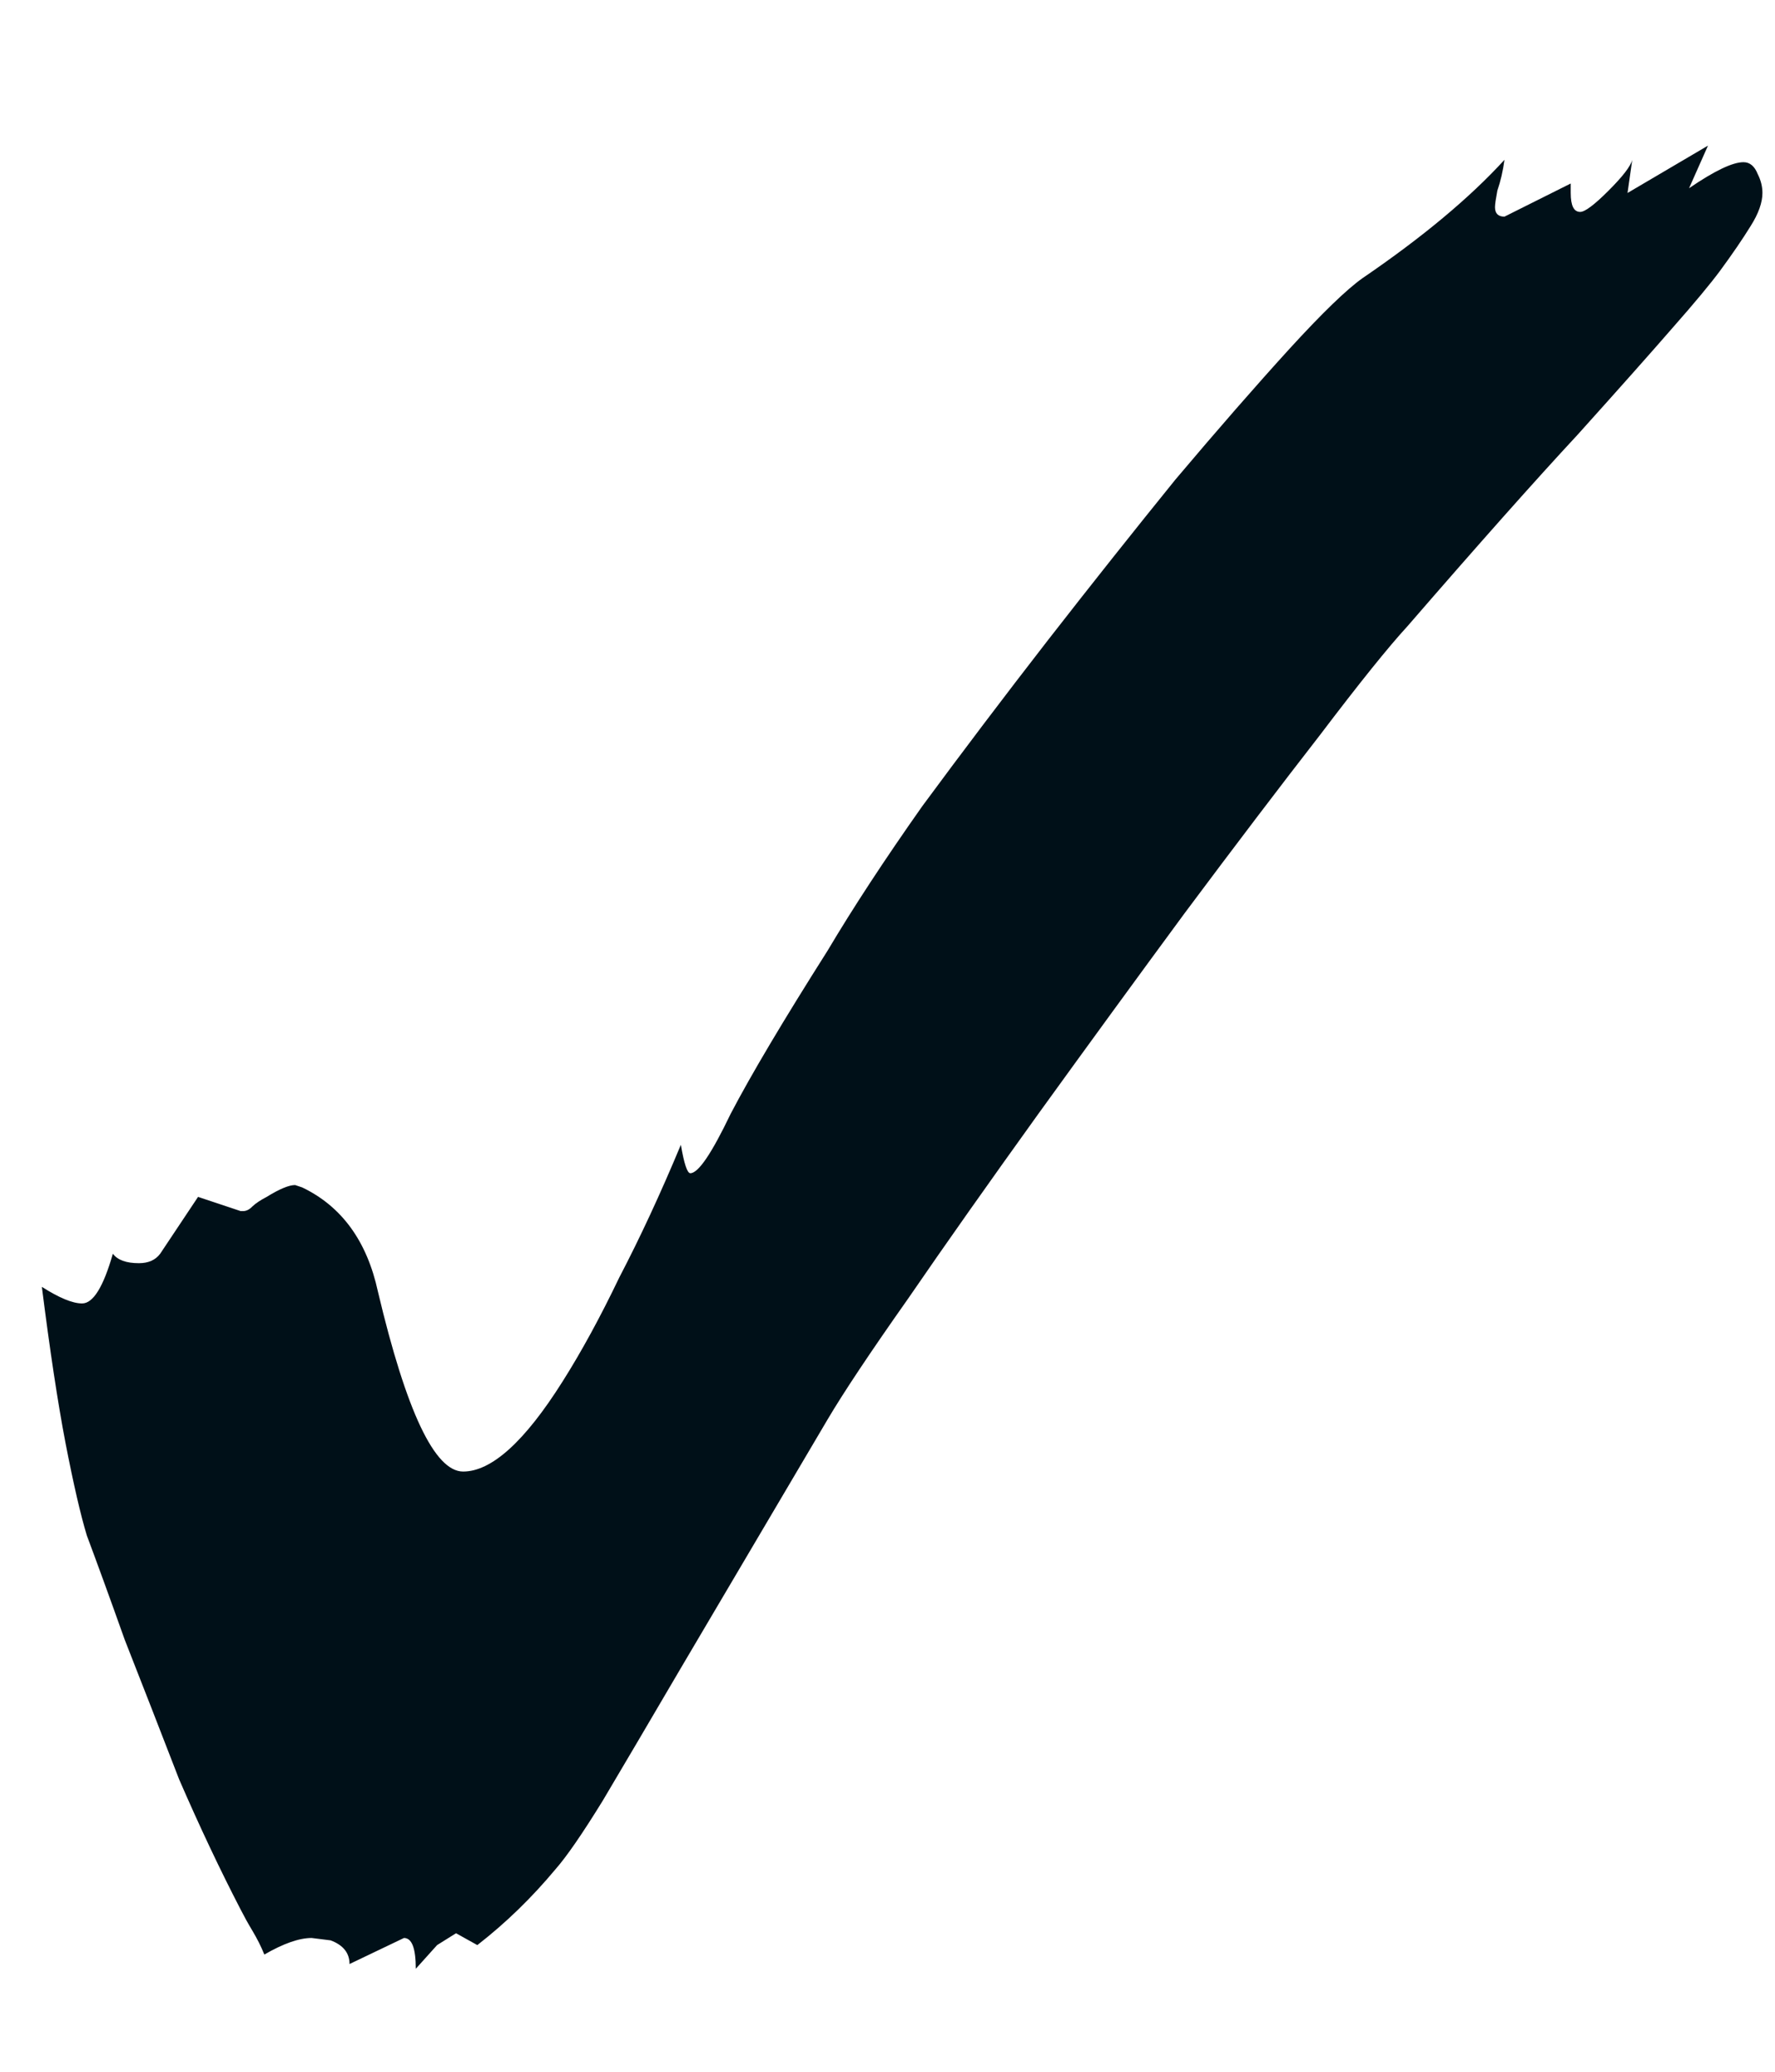 <svg width="12" height="14" viewBox="0 0 12 14" fill="none" xmlns="http://www.w3.org/2000/svg">
<path d="M2.811 13.304C2.811 13.166 2.785 13.096 2.731 13.096L2.363 13.272C2.363 13.198 2.321 13.144 2.235 13.112L2.107 13.096C2.022 13.096 1.915 13.134 1.787 13.208C1.766 13.155 1.739 13.102 1.707 13.048C1.675 12.995 1.649 12.947 1.627 12.904C1.489 12.638 1.35 12.344 1.211 12.024C1.083 11.694 0.961 11.379 0.843 11.08C0.737 10.782 0.651 10.547 0.587 10.376C0.545 10.238 0.497 10.03 0.443 9.752C0.39 9.475 0.337 9.123 0.283 8.696C0.401 8.771 0.491 8.808 0.555 8.808C0.63 8.808 0.699 8.696 0.763 8.472C0.795 8.515 0.854 8.536 0.939 8.536C1.003 8.536 1.051 8.515 1.083 8.472L1.339 8.088L1.627 8.184H1.643C1.665 8.184 1.686 8.174 1.707 8.152C1.729 8.131 1.761 8.11 1.803 8.088C1.889 8.035 1.953 8.008 1.995 8.008L2.043 8.024C2.31 8.152 2.481 8.387 2.555 8.728C2.747 9.539 2.939 9.944 3.131 9.944C3.323 9.944 3.547 9.742 3.803 9.336C3.931 9.134 4.059 8.899 4.187 8.632C4.326 8.366 4.465 8.067 4.603 7.736C4.625 7.864 4.646 7.928 4.667 7.928C4.721 7.928 4.811 7.795 4.939 7.528C5.078 7.262 5.297 6.894 5.595 6.424C5.766 6.136 5.979 5.811 6.235 5.448C6.502 5.086 6.785 4.712 7.083 4.328C7.382 3.944 7.67 3.582 7.947 3.24C8.235 2.899 8.491 2.606 8.715 2.36C8.939 2.115 9.105 1.955 9.211 1.88C9.617 1.603 9.937 1.336 10.171 1.08C10.161 1.155 10.145 1.224 10.123 1.288C10.113 1.342 10.107 1.379 10.107 1.4C10.107 1.443 10.129 1.464 10.171 1.464L10.619 1.24V1.304C10.619 1.39 10.64 1.432 10.683 1.432C10.715 1.432 10.779 1.384 10.875 1.288C10.971 1.192 11.024 1.123 11.035 1.08L11.003 1.304L11.547 0.984L11.419 1.272C11.59 1.155 11.713 1.096 11.787 1.096C11.83 1.096 11.862 1.123 11.883 1.176C11.905 1.219 11.915 1.262 11.915 1.304C11.915 1.368 11.889 1.443 11.835 1.528C11.782 1.614 11.713 1.715 11.627 1.832C11.563 1.918 11.457 2.046 11.307 2.216C11.168 2.376 10.955 2.616 10.667 2.936C10.379 3.246 9.995 3.678 9.515 4.232C9.387 4.371 9.19 4.616 8.923 4.968C8.657 5.31 8.353 5.71 8.011 6.168C7.681 6.616 7.35 7.07 7.019 7.528C6.689 7.987 6.395 8.403 6.139 8.776C5.883 9.139 5.702 9.411 5.595 9.592L4.603 11.272C4.39 11.635 4.214 11.934 4.075 12.168C3.937 12.392 3.83 12.547 3.755 12.632C3.595 12.824 3.419 12.995 3.227 13.144L3.083 13.064L2.955 13.144L2.811 13.304Z" fill="#001018"/>
</svg>
